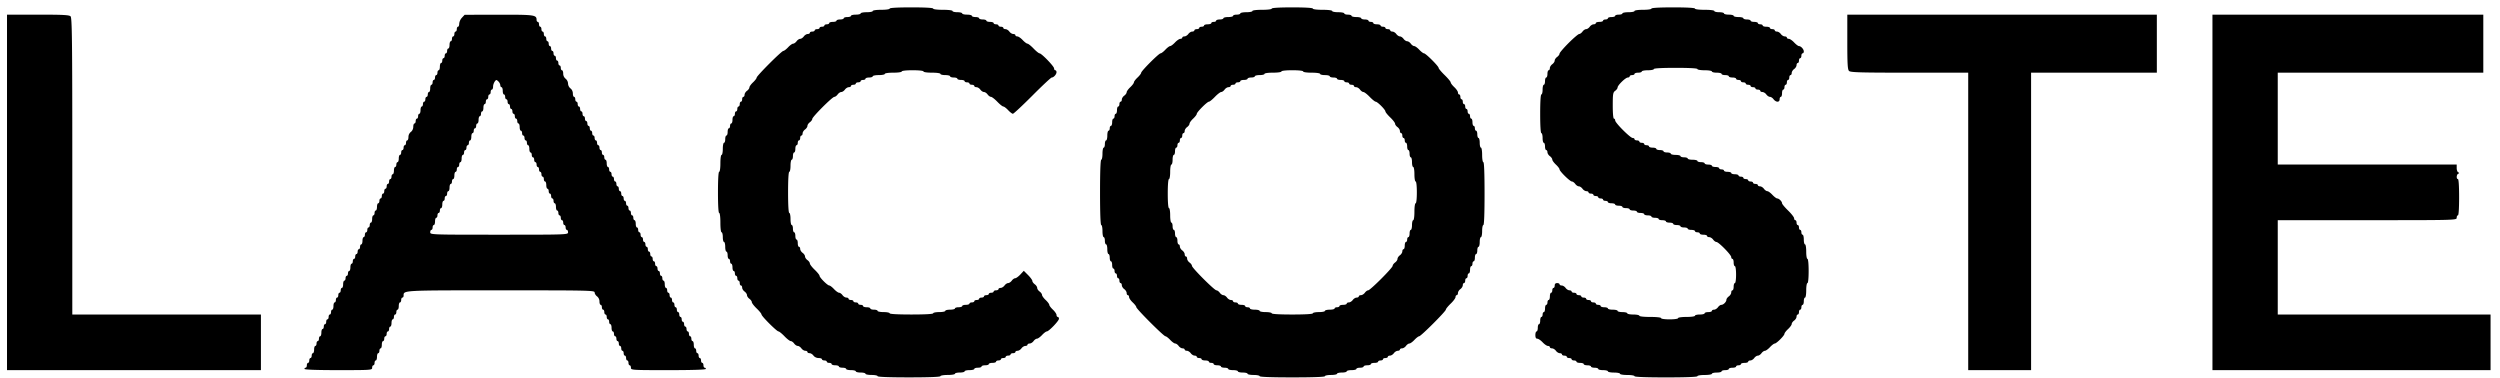 <?xml version="1.0" encoding="UTF-8"?>
<svg xmlns="http://www.w3.org/2000/svg" fill="none" height="23" width="152">
  <path fill="#000" d="M54.092.523c0 .042-.22.073-.515.073-.294 0-.514.032-.514.074 0 .04-.166.073-.368.073-.202 0-.368.033-.368.074 0 .04-.132.073-.294.073-.161 0-.294.033-.294.074 0 .04-.099.073-.22.073s-.22.033-.22.074c0 .04-.1.073-.221.073-.122 0-.22.033-.22.074 0 .04-.1.073-.221.073-.122 0-.221.033-.221.074 0 .04-.066.073-.147.073-.08 0-.147.034-.147.074 0 .04-.066.073-.147.073-.08 0-.147.034-.147.074 0 .04-.066.073-.147.073-.081 0-.147.034-.147.074 0 .04-.066.074-.147.074-.081 0-.147.033-.147.073 0 .04-.06.074-.131.074-.072 0-.178.066-.237.147-.058.08-.157.147-.22.147s-.163.066-.22.147c-.06.08-.153.147-.208.147-.056 0-.194.099-.307.22-.114.122-.243.22-.288.22-.107 0-1.624 1.518-1.624 1.624 0 .045-.1.175-.22.288-.122.113-.221.252-.221.307 0 .056-.066.15-.147.208-.08.058-.147.165-.147.237 0 .071-.033.13-.074.13-.04 0-.073.066-.073.147 0 .081-.033.147-.074.147-.04 0-.073.067-.073.147 0 .081-.033.147-.074.147-.04 0-.073.067-.073.147 0 .081-.033.148-.074.148-.04 0-.073.066-.073.147 0 .08-.033.147-.074.147-.04 0-.073.099-.073.22s-.033.22-.074.22c-.04 0-.073.067-.073.148 0 .08-.033.147-.074.147-.04 0-.073.099-.073.22 0 .122-.033.22-.074.22-.04 0-.073.1-.073.221 0 .122-.033.22-.074.22-.04 0-.073.166-.073.368 0 .203-.033.368-.074.368-.042 0-.073.22-.073.515 0 .294-.032.514-.074.514-.046 0-.073.466-.073 1.25s.027 1.25.073 1.25c.043 0 .074.245.074.588 0 .343.03.588.073.588.04 0 .074.132.074.294 0 .162.033.294.073.294.04 0 .074.133.074.294 0 .162.033.294.073.294.04 0 .074.1.074.22 0 .122.033.221.073.221.04 0 .074.066.074.147 0 .081.033.147.073.147.04 0 .074.1.074.221s.033.22.073.22c.04 0 .074.067.074.147 0 .081.033.148.073.148.04 0 .074.066.074.147 0 .08.033.147.073.147.04 0 .074.066.074.147 0 .08.033.147.073.147.04 0 .074.059.074.13 0 .072.066.179.147.237.08.059.147.158.147.22 0 .064.066.163.147.221.08.059.147.151.147.206 0 .055.132.227.294.383.162.155.294.318.294.363 0 .105.929 1.033 1.034 1.033.044 0 .208.133.363.294.155.162.327.294.382.294.055 0 .148.066.206.147.058.081.158.147.22.147.064 0 .163.067.221.147.058.081.165.148.237.148.072 0 .13.033.13.073 0 .04.06.073.132.073.072 0 .178.067.236.148.063.086.19.147.31.147.113 0 .205.033.205.073 0 .04.066.074.147.074.08 0 .147.033.147.073 0 .04.066.074.147.074.08 0 .147.033.147.073 0 .04.1.074.22.074.122 0 .221.033.221.073 0 .04.1.074.22.074.122 0 .221.033.221.073 0 .04.133.074.294.074.162 0 .294.033.294.073 0 .04.133.074.294.074.162 0 .294.033.294.073 0 .04.166.074.368.074.202 0 .368.033.368.073 0 .047.686.074 1.911.074s1.911-.027 1.911-.074c0-.04.197-.073.441-.073.246 0 .442-.033.442-.074 0-.04.132-.073.294-.073.161 0 .294-.033.294-.074 0-.04.132-.073.294-.073.161 0 .294-.033.294-.074 0-.04.1-.073.22-.073.122 0 .22-.033.22-.074 0-.04.1-.073.222-.073.12 0 .22-.033.22-.074 0-.04.1-.073.22-.073.122 0 .221-.033.221-.074 0-.04.066-.073.147-.073.081 0 .147-.034.147-.074 0-.04.066-.073.147-.073.081 0 .147-.034.147-.074 0-.04.066-.073.147-.073.081 0 .147-.034.147-.074 0-.04.067-.073.147-.073.081 0 .147-.034.147-.074 0-.04.06-.073.131-.073.072 0 .179-.067.237-.148.058-.08.165-.147.237-.147.072 0 .13-.033.13-.073 0-.04.06-.074.131-.074.072 0 .179-.066.237-.147.058-.08.152-.147.207-.147.056 0 .194-.099.308-.22.113-.122.243-.22.289-.22.124 0 .74-.642.74-.77 0-.062-.033-.113-.074-.113-.04 0-.073-.053-.073-.117 0-.065-.1-.21-.22-.324-.122-.113-.221-.246-.221-.294 0-.049-.1-.18-.22-.294-.122-.113-.221-.252-.221-.307 0-.056-.066-.15-.147-.208-.081-.058-.147-.157-.147-.22s-.066-.162-.147-.22c-.081-.06-.147-.15-.147-.203 0-.053-.117-.214-.26-.357l-.26-.26-.21.226c-.117.124-.257.226-.313.226-.056 0-.149.066-.207.147-.059.08-.158.147-.22.147-.064 0-.163.066-.221.147-.059.08-.165.147-.237.147-.072 0-.13.033-.13.073 0 .04-.067.074-.148.074-.08 0-.147.033-.147.073 0 .04-.066.074-.147.074-.08 0-.147.033-.147.073 0 .04-.066.074-.147.074-.08 0-.147.033-.147.073 0 .04-.066.074-.147.074-.08 0-.147.033-.147.073 0 .04-.066.074-.147.074-.081 0-.147.033-.147.073 0 .04-.066.074-.147.074-.081 0-.147.033-.147.073 0 .04-.1.074-.22.074-.122 0-.221.033-.221.073 0 .04-.1.074-.22.074-.122 0-.221.033-.221.073 0 .04-.133.074-.294.074-.162 0-.294.033-.294.073 0 .04-.166.074-.368.074-.202 0-.368.033-.368.073 0 .047-.49.074-1.323.074s-1.323-.027-1.323-.073c0-.04-.166-.074-.368-.074-.202 0-.367-.033-.367-.074 0-.04-.1-.073-.22-.073-.122 0-.221-.033-.221-.073 0-.041-.1-.074-.221-.074s-.22-.033-.22-.074c0-.04-.067-.073-.148-.073-.08 0-.147-.033-.147-.074 0-.04-.066-.073-.147-.073-.08 0-.147-.033-.147-.074 0-.04-.066-.073-.147-.073-.08 0-.147-.033-.147-.074 0-.04-.059-.073-.13-.073-.073 0-.179-.066-.237-.147-.059-.081-.152-.147-.208-.147-.055 0-.194-.1-.307-.22-.113-.122-.243-.221-.29-.221-.107 0-.592-.485-.592-.592 0-.045-.132-.209-.294-.364-.162-.155-.294-.327-.294-.382 0-.055-.066-.148-.147-.206-.081-.058-.147-.158-.147-.22 0-.064-.066-.163-.147-.221-.081-.058-.147-.165-.147-.237 0-.072-.033-.13-.074-.13-.04 0-.073-.1-.073-.221 0-.122-.033-.22-.074-.22-.04 0-.073-.1-.073-.221 0-.122-.033-.221-.074-.221-.04 0-.073-.1-.073-.22 0-.122-.033-.221-.074-.221-.04 0-.073-.165-.073-.368 0-.202-.033-.367-.074-.367-.046 0-.074-.466-.074-1.25s.028-1.25.074-1.25c.04 0 .074-.165.074-.367 0-.202.033-.368.073-.368.04 0 .074-.1.074-.22 0-.122.033-.221.073-.221.04 0 .074-.1.074-.22 0-.122.033-.221.073-.221.04 0 .074-.066.074-.147 0-.081.033-.147.073-.147.04 0 .074-.066.074-.147 0-.081.033-.147.073-.147.04 0 .074-.06.074-.131 0-.072.066-.178.147-.237.08-.058.147-.157.147-.22s.066-.163.147-.22c.08-.06.147-.15.147-.202 0-.124 1.219-1.343 1.343-1.343.052 0 .142-.066.2-.147.059-.08.158-.147.221-.147s.162-.066.22-.147c.059-.08.166-.147.237-.147.072 0 .131-.033.131-.073 0-.04.067-.074.147-.074.081 0 .147-.033.147-.073 0-.04.066-.074.147-.074.081 0 .147-.033.147-.073 0-.04.067-.074.148-.074.08 0 .146-.033.146-.073 0-.04.1-.074.221-.074s.22-.033.22-.073c0-.04.166-.074.368-.074.202 0 .368-.033.368-.073 0-.042.22-.074.514-.074.294 0 .515-.031.515-.073 0-.044.27-.074.662-.074s.661.03.661.074c0 .042.22.073.515.073.294 0 .514.032.514.074 0 .04.133.073.294.073.162 0 .295.033.295.074 0 .04.099.073.22.073s.22.033.22.074c0 .04.1.073.221.073s.22.033.22.074c0 .04.067.073.148.073.08 0 .147.033.147.074 0 .04.066.073.147.073.08 0 .147.033.147.074 0 .04.059.073.13.073.073 0 .18.066.237.147.059.081.158.147.221.147s.162.066.22.147c.059.081.151.147.206.147.055 0 .227.133.383.294.155.162.321.294.369.294.047 0 .179.1.292.221.114.121.243.22.289.22.045 0 .577-.496 1.182-1.102.604-.607 1.135-1.103 1.18-1.103.118 0 .29-.193.29-.325 0-.064-.033-.116-.074-.116-.04 0-.073-.05-.073-.112 0-.127-.763-.917-.887-.917-.044 0-.208-.133-.363-.294-.155-.162-.321-.294-.369-.294-.048 0-.18-.1-.292-.22-.114-.122-.26-.221-.324-.221-.065 0-.118-.034-.118-.074 0-.04-.059-.073-.13-.073-.072 0-.179-.067-.237-.147-.058-.081-.165-.148-.237-.148-.072 0-.13-.033-.13-.073 0-.04-.067-.074-.148-.074-.08 0-.147-.033-.147-.073 0-.04-.066-.074-.147-.074-.08 0-.147-.033-.147-.073 0-.04-.1-.074-.22-.074-.122 0-.221-.033-.221-.073 0-.04-.1-.074-.22-.074-.122 0-.221-.033-.221-.073 0-.04-.1-.074-.22-.074-.122 0-.221-.033-.221-.073 0-.04-.133-.074-.294-.074-.162 0-.294-.033-.294-.073 0-.04-.133-.074-.294-.074-.162 0-.294-.033-.294-.073 0-.043-.245-.074-.588-.074-.344 0-.589-.03-.589-.073 0-.047-.49-.074-1.323-.074s-1.323.027-1.323.074zm23.23 0c0 .043-.245.073-.588.073-.343 0-.588.03-.588.074 0 .04-.165.073-.367.073-.202 0-.368.033-.368.074 0 .04-.1.073-.22.073-.122 0-.22.033-.22.074 0 .04-.133.073-.295.073-.162 0-.294.033-.294.074 0 .04-.1.073-.22.073-.122 0-.221.033-.221.074 0 .04-.066.073-.147.073-.081 0-.147.033-.147.074 0 .04-.1.073-.22.073-.122 0-.221.034-.221.074 0 .04-.066.073-.147.073-.081 0-.147.034-.147.074 0 .04-.067.073-.147.073-.081 0-.147.034-.147.074 0 .04-.06.074-.131.074-.072 0-.179.066-.237.147-.058.08-.165.147-.237.147-.072 0-.13.033-.13.073 0 .04-.053.074-.118.074s-.21.099-.324.22c-.113.121-.245.22-.294.22-.048 0-.18.1-.294.221-.113.122-.243.22-.288.22-.107 0-1.182 1.076-1.182 1.183 0 .045-.1.175-.22.288-.122.113-.221.246-.221.294 0 .049-.1.18-.22.294-.122.114-.221.252-.221.308 0 .055-.066.149-.147.207-.081.058-.147.165-.147.237 0 .072-.033.13-.074.13-.04 0-.073.067-.073.147 0 .081-.033.147-.074.147-.04 0-.073.1-.073.221s-.033.22-.074.22c-.04 0-.073.067-.073.148 0 .08-.034.147-.074.147-.04 0-.073.099-.073.22s-.034.22-.074.22c-.04 0-.073.067-.073.148 0 .08-.033.147-.074.147-.04 0-.073.132-.073.294 0 .162-.034.294-.074.294-.04 0-.074.1-.074.22 0 .122-.033.221-.073.221-.04 0-.073.165-.073.368 0 .202-.034.367-.074.367-.047 0-.074.71-.074 1.985 0 1.274.027 1.985.074 1.985.04 0 .074.165.074.367 0 .203.032.368.073.368.04 0 .073.1.073.22 0 .122.034.221.074.221.04 0 .073.133.073.294 0 .162.034.294.074.294.04 0 .074.1.074.22 0 .122.033.221.073.221.04 0 .074.1.074.22 0 .122.033.221.073.221.04 0 .074.067.074.148 0 .08.033.146.073.146.04 0 .074.067.074.148 0 .08.033.147.073.147.04 0 .074.066.074.147 0 .08.033.147.073.147.04 0 .074.059.074.13 0 .072.066.179.147.237.08.059.147.165.147.237 0 .072.033.13.073.13.04 0 .074.054.074.118 0 .065.099.21.22.324.122.113.22.243.22.287 0 .107 1.665 1.771 1.772 1.771.045 0 .174.1.287.22.114.122.252.221.308.221.055 0 .149.067.207.147.058.081.165.147.237.147.072 0 .13.034.13.074 0 .04.06.073.131.073.072 0 .179.067.237.147.058.081.165.148.237.148.072 0 .13.033.13.073 0 .04.067.074.148.074.08 0 .147.033.147.073 0 .04.099.074.22.074s.22.033.22.073c0 .04.067.074.148.074.08 0 .147.033.147.073 0 .04.1.074.22.074.122 0 .22.033.22.073 0 .04.1.074.222.074.12 0 .22.033.22.073 0 .04.132.074.294.074.162 0 .294.033.294.073 0 .04.133.074.294.074.162 0 .294.033.294.073 0 .04.166.074.368.074.202 0 .367.033.367.073 0 .048.711.074 1.985.074 1.275 0 1.985-.026 1.985-.074 0-.04.166-.073.368-.073.202 0 .367-.033.367-.074 0-.04.133-.073.294-.073.162 0 .294-.033.294-.074 0-.04.133-.073.295-.073.161 0 .294-.033.294-.074 0-.04.099-.073.22-.073.122 0 .22-.033.22-.074 0-.04.1-.073.221-.073.122 0 .22-.033.22-.074 0-.04.1-.073.221-.073.122 0 .22-.033.22-.074 0-.04.067-.073.148-.073.08 0 .147-.034.147-.074 0-.04.066-.073.147-.073.08 0 .147-.034.147-.074 0-.04.059-.073.13-.073.073 0 .18-.067.238-.148.058-.08.164-.146.236-.146.072 0 .131-.034.131-.074 0-.04.06-.074.131-.074.072 0 .178-.066.237-.147.058-.08.151-.147.207-.147.056 0 .194-.099.307-.22.114-.121.243-.22.288-.22.106 0 1.624-1.517 1.624-1.623 0-.044.132-.207.294-.363.162-.155.294-.334.294-.398s.033-.116.073-.116c.04 0 .074-.06.074-.131 0-.072.066-.178.147-.237.08-.058.147-.165.147-.237 0-.071.033-.13.073-.13.04 0 .074-.066.074-.147 0-.081.033-.147.074-.147.04 0 .073-.067.073-.147 0-.081.033-.148.073-.148.041 0 .074-.099.074-.22s.033-.22.074-.22c.04 0 .073-.067.073-.148 0-.08.033-.147.074-.147.04 0 .073-.099.073-.22s.033-.22.074-.22c.04 0 .073-.1.073-.221 0-.122.033-.22.074-.22.04 0 .073-.133.073-.295 0-.162.033-.294.074-.294.04 0 .073-.165.073-.367 0-.203.033-.368.074-.368.047 0 .073-.686.073-1.912 0-1.225-.026-1.91-.073-1.91-.041 0-.074-.197-.074-.442s-.032-.441-.073-.441c-.04 0-.074-.132-.074-.294 0-.162-.033-.294-.073-.294-.04 0-.074-.1-.074-.22 0-.122-.033-.221-.073-.221-.04 0-.074-.066-.074-.147 0-.081-.033-.147-.073-.147-.04 0-.074-.1-.074-.22 0-.122-.033-.221-.073-.221-.04 0-.074-.067-.074-.147 0-.081-.033-.147-.074-.147-.04 0-.073-.067-.073-.147 0-.081-.033-.148-.073-.148-.04 0-.074-.066-.074-.147 0-.08-.033-.147-.073-.147-.041 0-.074-.066-.074-.147 0-.08-.033-.147-.074-.147-.04 0-.073-.066-.073-.147 0-.08-.033-.147-.074-.147-.04 0-.073-.053-.073-.117 0-.065-.1-.21-.22-.324-.122-.113-.221-.244-.221-.291 0-.047-.166-.247-.368-.444-.202-.197-.367-.394-.367-.438 0-.105-.782-.885-.888-.885-.046 0-.175-.1-.289-.22-.113-.122-.251-.221-.307-.221-.056 0-.149-.066-.207-.147-.058-.081-.158-.147-.22-.147-.064 0-.163-.067-.221-.147-.059-.081-.158-.147-.22-.147-.064 0-.163-.067-.221-.147-.059-.081-.165-.147-.237-.147-.072 0-.131-.034-.131-.074 0-.04-.066-.074-.147-.074-.08 0-.147-.033-.147-.073 0-.04-.066-.074-.147-.074-.08 0-.147-.033-.147-.073 0-.04-.1-.074-.22-.074-.122 0-.221-.033-.221-.073 0-.04-.066-.074-.147-.074-.081 0-.147-.033-.147-.073 0-.04-.1-.074-.22-.074-.122 0-.221-.033-.221-.073 0-.04-.133-.074-.294-.074-.162 0-.294-.033-.294-.073 0-.04-.1-.074-.221-.074s-.22-.033-.22-.073c0-.04-.166-.074-.368-.074-.202 0-.368-.033-.368-.073 0-.043-.245-.074-.588-.074-.343 0-.588-.03-.588-.073 0-.046-.466-.074-1.25-.074s-1.25.028-1.25.074zm23.084 0c0 .042-.22.073-.514.073-.294 0-.515.032-.515.074 0 .04-.165.073-.367.073-.203 0-.368.033-.368.074 0 .04-.1.073-.22.073-.122 0-.221.033-.221.074 0 .04-.1.073-.22.073-.122 0-.221.033-.221.074 0 .04-.066.073-.147.073-.081 0-.147.033-.147.074 0 .04-.1.073-.22.073-.122 0-.221.033-.221.074 0 .04-.06.073-.131.073-.072 0-.179.067-.237.147-.058.081-.157.147-.22.147s-.163.067-.221.148c-.058.08-.149.147-.201.147-.053 0-.343.247-.646.55-.302.302-.55.593-.55.645 0 .053-.066.143-.147.201-.08.059-.147.158-.147.22 0 .064-.066.163-.147.221-.08.059-.147.165-.147.237 0 .072-.033.131-.073.131-.04 0-.074.1-.074.22 0 .122-.033.221-.074.221-.04 0-.073.1-.073.22 0 .122-.033.221-.073.221-.041 0-.074.133-.074.294 0 .162-.033.294-.074.294-.045 0-.073.441-.073 1.177 0 .735.028 1.176.073 1.176.04 0 .074.132.074.294 0 .162.033.294.073.294.04 0 .074.1.074.22 0 .122.033.221.073.221.04 0 .074.059.074.13 0 .073.066.18.147.238.08.058.147.151.147.207 0 .056.1.194.22.307.122.114.221.243.221.289 0 .115.637.74.754.74.053 0 .144.067.202.147.058.081.157.147.22.147s.163.067.221.147c.058.081.165.147.237.147.072 0 .13.034.13.074 0 .04.067.074.148.074.08 0 .147.033.147.073 0 .04.066.074.147.074.08 0 .147.033.147.073 0 .04.066.074.147.074.08 0 .147.033.147.073 0 .04.066.074.147.074.08 0 .147.033.147.073 0 .04.099.074.22.074.122 0 .22.033.22.073 0 .04.1.074.221.074.122 0 .22.033.22.073 0 .04.1.074.221.074.122 0 .221.033.221.073 0 .04.1.074.22.074.122 0 .221.033.221.073 0 .04.1.074.22.074.122 0 .221.033.221.073 0 .04.099.074.221.074.121 0 .22.033.22.073 0 .04.1.074.221.074s.22.033.22.073c0 .04.1.074.221.074s.22.033.22.073c0 .04.1.074.221.074s.221.033.221.073c0 .04.099.074.22.074s.221.033.221.073c0 .04.099.074.22.074.122 0 .221.033.221.073 0 .04.099.074.22.074.122 0 .221.033.221.073 0 .04.066.074.147.074.081 0 .147.033.147.074 0 .04.099.073.22.073.122 0 .221.033.221.074 0 .04.059.073.131.073.072 0 .178.066.237.147.058.081.149.147.201.147.134 0 .901.781.901.918 0 .061.033.111.074.111.04 0 .073.1.073.22 0 .122.033.221.074.221.042 0 .073.221.073.515 0 .294-.031.515-.073.515-.041 0-.074.099-.074.22s-.033.22-.073.22c-.041 0-.074.06-.074.131 0 .073-.066.179-.147.237-.081.059-.147.151-.147.206 0 .128-.181.309-.309.309-.055 0-.147.066-.205.147-.059.08-.165.147-.237.147-.072 0-.131.033-.131.073 0 .04-.099.074-.22.074-.122 0-.221.033-.221.073 0 .041-.132.074-.294.074-.162 0-.294.033-.294.074 0 .041-.221.073-.515.073-.294 0-.514.032-.514.074 0 .042-.221.073-.515.073-.294 0-.515-.031-.515-.073 0-.044-.269-.074-.661-.074s-.662-.03-.662-.073c0-.04-.165-.074-.367-.074-.203 0-.368-.033-.368-.073 0-.04-.132-.074-.294-.074-.162 0-.294-.033-.294-.074 0-.04-.132-.073-.294-.073-.162 0-.294-.033-.294-.073 0-.041-.1-.074-.22-.074-.122 0-.221-.033-.221-.074 0-.04-.067-.073-.147-.073-.081 0-.147-.033-.147-.074 0-.04-.067-.073-.147-.073-.081 0-.147-.033-.147-.074 0-.04-.067-.073-.147-.073-.081 0-.148-.033-.148-.074 0-.04-.066-.073-.147-.073-.08 0-.147-.033-.147-.074 0-.04-.066-.073-.147-.073-.08 0-.147-.033-.147-.074 0-.04-.066-.073-.147-.073-.08 0-.147-.033-.147-.074 0-.04-.059-.073-.13-.073-.072 0-.179-.066-.237-.147-.059-.081-.165-.147-.237-.147-.072 0-.13-.033-.13-.074 0-.04-.067-.073-.148-.073-.098 0-.147.049-.147.147 0 .08-.033.147-.073.147-.04 0-.074.066-.074.147 0 .08-.033.147-.073.147-.04 0-.074.099-.074.22 0 .122-.033.22-.073.22-.04 0-.074.067-.074.148 0 .08-.033.147-.074.147-.04 0-.073.1-.073.22 0 .122-.033.221-.073.221-.041 0-.074.066-.074.147 0 .08-.033.147-.074.147-.04 0-.073.1-.073.22 0 .122-.033.221-.074.221-.04 0-.073.1-.073.22 0 .122-.033.221-.074.221-.04 0-.073.1-.073.22 0 .154.036.221.117.221.065 0 .21.1.324.22.113.122.259.221.323.221.065 0 .118.034.118.074 0 .04.059.073.13.073.073 0 .18.067.238.148.058.08.164.146.236.146.072 0 .131.034.131.074 0 .04.066.074.147.074.081 0 .147.033.147.073 0 .04.066.074.147.074.081 0 .147.033.147.073 0 .04.067.074.147.074.081 0 .147.033.147.073 0 .04.1.074.22.074.122 0 .222.033.222.073 0 .04.099.074.22.074s.22.033.22.073c0 .04.1.074.221.074s.22.033.22.073c0 .04.133.074.295.074.161 0 .294.033.294.073 0 .04.165.074.367.074.203 0 .368.033.368.073 0 .041.196.074.441.074s.441.032.441.073c0 .047.686.074 1.911.074 1.226 0 1.912-.027 1.912-.074 0-.04.196-.073.441-.073s.441-.033.441-.074c0-.04.132-.073.294-.073.162 0 .294-.033.294-.074 0-.04.099-.073.221-.073.121 0 .22-.033.22-.074 0-.04.1-.073.221-.073s.22-.033.22-.074c0-.04.067-.073.147-.073.081 0 .147-.033.147-.074 0-.04.1-.073.221-.073s.221-.033.221-.074c0-.04.058-.073.13-.073.072 0 .179-.067.237-.147.058-.081.158-.147.221-.147s.162-.067.22-.148c.058-.08.152-.146.207-.146.056 0 .195-.1.308-.221.113-.121.243-.22.289-.22.108 0 .593-.485.593-.593 0-.046.099-.177.221-.29.121-.113.22-.251.22-.307 0-.056.066-.15.147-.207.081-.059.147-.165.147-.237 0-.072.033-.13.074-.13.04 0 .073-.067.073-.148 0-.08.033-.147.074-.147.04 0 .073-.066.073-.147 0-.08.033-.147.074-.147.04 0 .073-.1.073-.22 0-.122.033-.221.074-.221.041 0 .073-.196.073-.441s.033-.441.074-.441c.044 0 .073-.294.073-.735 0-.442-.029-.736-.073-.736-.041 0-.074-.196-.074-.44 0-.246-.032-.442-.073-.442-.041 0-.074-.132-.074-.294 0-.162-.033-.294-.073-.294-.041 0-.074-.066-.074-.147 0-.08-.033-.147-.073-.147-.041 0-.074-.066-.074-.147 0-.08-.033-.147-.073-.147-.041 0-.074-.066-.074-.147 0-.081-.033-.147-.073-.147-.041 0-.074-.052-.074-.115s-.165-.276-.367-.473c-.203-.197-.368-.396-.368-.442 0-.109-.186-.293-.296-.293-.047 0-.179-.1-.292-.22-.113-.122-.252-.222-.307-.222-.056 0-.149-.066-.208-.146-.058-.081-.165-.148-.237-.148-.071 0-.13-.033-.13-.073 0-.04-.067-.074-.147-.074-.081 0-.147-.033-.147-.073 0-.04-.067-.074-.147-.074-.081 0-.147-.033-.147-.073 0-.04-.067-.074-.148-.074-.08 0-.147-.033-.147-.073 0-.04-.066-.074-.147-.074-.08 0-.147-.033-.147-.073 0-.04-.099-.074-.22-.074s-.221-.033-.221-.073c0-.04-.099-.074-.22-.074-.122 0-.221-.033-.221-.073 0-.04-.066-.074-.147-.074-.081 0-.147-.033-.147-.073 0-.04-.099-.074-.22-.074-.122 0-.221-.033-.221-.073 0-.04-.099-.074-.22-.074-.122 0-.221-.033-.221-.073 0-.04-.099-.074-.221-.074-.121 0-.22-.033-.22-.073 0-.04-.132-.074-.294-.074-.162 0-.294-.033-.294-.073 0-.04-.099-.074-.221-.074-.121 0-.22-.033-.22-.073 0-.04-.133-.074-.294-.074-.162 0-.294-.033-.294-.073 0-.04-.1-.074-.221-.074s-.221-.033-.221-.073c0-.04-.099-.074-.22-.074s-.221-.033-.221-.074c0-.04-.099-.073-.22-.073s-.221-.033-.221-.074c0-.04-.066-.073-.147-.073-.081 0-.147-.033-.147-.074 0-.04-.066-.073-.147-.073-.08 0-.147-.033-.147-.074 0-.04-.066-.073-.147-.073-.08 0-.147-.033-.147-.074 0-.04-.05-.073-.112-.073-.145 0-1.064-.92-1.064-1.065 0-.061-.033-.111-.074-.111-.044 0-.073-.314-.073-.793 0-.708.016-.804.147-.898.08-.059.147-.15.147-.203 0-.134.485-.606.622-.606.062 0 .113-.033.113-.073 0-.04.066-.074.147-.074.08 0 .147-.033.147-.073 0-.04.1-.074.22-.074.122 0 .221-.033.221-.073 0-.04.166-.074.368-.074.202 0 .367-.033.367-.074 0-.046.49-.073 1.324-.073.833 0 1.323.027 1.323.073 0 .041.196.074.441.074s.441.033.441.074c0 .04.132.073.294.073.162 0 .294.033.294.074 0 .04.099.073.221.073.121 0 .22.033.22.074 0 .04.1.073.221.073s.22.033.22.074c0 .04.067.073.147.073.081 0 .147.033.147.074 0 .04.067.073.147.073.081 0 .147.033.147.074 0 .04.067.073.148.073.08 0 .147.033.147.074 0 .04.066.073.147.073.08 0 .147.033.147.074 0 .04.066.073.147.073.081 0 .147.033.147.074 0 .04.059.073.13.073.072 0 .179.066.237.147.059.081.158.147.221.147s.162.066.22.147c.059.081.165.147.237.147.082 0 .131-.055.131-.147 0-.08.033-.147.073-.147.041 0 .074-.099.074-.22 0-.122.033-.22.073-.22.041 0 .074-.067.074-.148 0-.08.033-.147.073-.147.041 0 .074-.066.074-.147 0-.08.033-.147.074-.147.04 0 .073-.066.073-.147 0-.08.033-.147.074-.147.04 0 .073-.059.073-.13 0-.073.066-.18.147-.238.081-.058.147-.164.147-.236 0-.072.033-.131.074-.131.04 0 .073-.066.073-.147 0-.081.033-.147.074-.147.04 0 .073-.066.073-.147 0-.081.033-.147.074-.147.04 0 .073-.052.073-.116 0-.135-.173-.325-.296-.325-.047 0-.179-.1-.292-.22-.113-.122-.259-.221-.323-.221-.065 0-.118-.033-.118-.074 0-.04-.059-.073-.131-.073-.072 0-.178-.067-.237-.147-.058-.081-.164-.147-.236-.147-.072 0-.131-.034-.131-.074 0-.04-.066-.074-.147-.074-.081 0-.147-.033-.147-.073 0-.04-.099-.074-.221-.074-.121 0-.22-.033-.22-.073 0-.04-.066-.074-.147-.074-.081 0-.147-.033-.147-.073 0-.04-.1-.074-.221-.074s-.22-.033-.22-.073c0-.04-.1-.074-.221-.074s-.221-.033-.221-.073c0-.04-.132-.074-.294-.074-.161 0-.294-.033-.294-.073 0-.04-.132-.074-.294-.074-.161 0-.294-.033-.294-.073 0-.04-.132-.074-.294-.074-.162 0-.294-.033-.294-.073 0-.043-.245-.074-.588-.074-.343 0-.588-.03-.588-.073 0-.047-.49-.074-1.323-.074-.834 0-1.324.027-1.324.074zM.426 11.697v10.807h15.438v-3.381H4.396V10.11c0-7.711-.016-9.026-.105-9.116C4.205.91 3.837.89 2.306.89H.426v10.807zm27.66-10.621a.638.638 0 00-.166.363c0 .103-.033.186-.073.186-.04 0-.074.067-.074.147 0 .081-.033.148-.073.148-.04 0-.074.066-.074.147 0 .08-.033.147-.073.147-.04 0-.074.066-.074.147 0 .08-.033.147-.073.147-.04 0-.074.099-.074.22s-.033.22-.073.22c-.04 0-.074.067-.074.148 0 .08-.033.147-.073.147-.04 0-.074.066-.074.147 0 .08-.033.147-.073.147-.04 0-.074.066-.074.147 0 .08-.033.147-.073.147-.04 0-.074.1-.074.22 0 .122-.033.221-.073.221-.04 0-.074.066-.074.147 0 .08-.033.147-.073.147-.04 0-.074.066-.074.147 0 .081-.033.147-.073.147-.04 0-.074.066-.074.147 0 .081-.033.147-.073.147-.04 0-.074.1-.074.22 0 .122-.033.221-.073.221-.04 0-.074.066-.074.147 0 .081-.033.147-.073.147-.04 0-.074.066-.074.147 0 .081-.033.147-.073.147-.04 0-.074.067-.074.147 0 .081-.033.147-.073.147-.041 0-.074.1-.074.221s-.033.22-.074.22c-.04 0-.073.067-.073.148 0 .08-.033.147-.074.147-.04 0-.073.066-.073.147 0 .08-.033.147-.074.147-.04 0-.073.092-.073.204 0 .12-.06.248-.147.31a.402.402 0 00-.147.31c0 .113-.033.205-.074.205-.04 0-.073.066-.073.147 0 .08-.033.147-.074.147-.04 0-.073.066-.073.147 0 .08-.033.147-.074.147-.04 0-.073.066-.073.147 0 .08-.033.147-.074.147-.04 0-.073.1-.073.22 0 .122-.033.221-.074.221-.04 0-.073.066-.073.147 0 .081-.033.147-.074.147-.04 0-.073.1-.073.22 0 .122-.034.221-.074.221-.04 0-.073.067-.073.147 0 .081-.034.147-.074.147-.04 0-.073.066-.073.147 0 .081-.034.147-.074.147-.04 0-.073.067-.073.147 0 .081-.034.147-.074.147-.04 0-.073.067-.073.147 0 .081-.034.148-.074.148-.04 0-.074.066-.074.147 0 .08-.033.147-.073.147-.04 0-.074.066-.074.147 0 .08-.033.147-.073.147-.04 0-.074.099-.074.22s-.033.22-.073.22c-.04 0-.074.067-.074.148 0 .08-.033.147-.073.147-.04 0-.074.1-.074.22 0 .122-.033.22-.073.22-.04 0-.074.067-.074.148 0 .08-.033.147-.073.147-.04 0-.074.066-.074.147 0 .08-.033.147-.073.147-.04 0-.074.066-.074.147 0 .08-.033.147-.073.147-.04 0-.074.1-.074.22 0 .122-.033.221-.073.221-.04 0-.074.066-.074.147 0 .081-.033.147-.073.147-.04 0-.074.066-.074.147 0 .081-.033.147-.073.147-.04 0-.074.066-.074.147 0 .081-.033.147-.073.147-.04 0-.074.066-.074.147 0 .081-.033.147-.073.147-.04 0-.074.1-.074.221s-.033.22-.073.22c-.04 0-.074.067-.074.147 0 .081-.033.148-.073.148-.04 0-.074.066-.074.147 0 .08-.033.147-.074.147-.04 0-.073.099-.073.22 0 .122-.033.22-.073.22-.041 0-.074.067-.074.148 0 .08-.033.147-.074.147-.04 0-.073.066-.073.147 0 .08-.033.147-.074.147-.04 0-.073.066-.073.147 0 .08-.033.147-.074.147-.04 0-.073.1-.073.22 0 .122-.033.221-.074.221-.04 0-.073.066-.073.147 0 .08-.033.147-.074.147-.04 0-.073.066-.073.147 0 .08-.033.147-.074.147-.04 0-.073.066-.073.147 0 .081-.033.147-.074.147-.04 0-.073.066-.073.147 0 .081-.033.147-.074.147-.04 0-.073.1-.073.22 0 .122-.033.221-.074.221-.04 0-.073.067-.073.147 0 .081-.033.147-.074.147-.04 0-.073.066-.073.147 0 .081-.033.147-.074.147-.04 0-.073.1-.073.221s-.034.22-.074.22c-.04 0-.073.067-.073.148 0 .08-.034.147-.074.147-.04 0-.073.066-.073.147 0 .08-.034.147-.074.147-.04 0-.074.066-.074.147 0 .08-.033.147-.073.147a.074.074 0 00-.073.073c0 .047.735.074 2.058.074 2.01 0 2.058-.004 2.058-.147 0-.081.033-.147.074-.147.04 0 .073-.067.073-.147 0-.081.034-.147.074-.147.04 0 .073-.1.073-.22 0-.122.034-.222.074-.222.04 0 .073-.066.073-.146 0-.081.034-.148.074-.148.04 0 .073-.099.073-.22s.034-.22.074-.22c.04 0 .073-.067.073-.148 0-.08.034-.147.074-.147.04 0 .073-.066.073-.147 0-.08.034-.147.074-.147.04 0 .074-.066.074-.147 0-.08.033-.147.073-.147.04 0 .074-.099.074-.22 0-.122.033-.22.073-.22.04 0 .074-.067.074-.148 0-.08.033-.147.073-.147.04 0 .074-.066.074-.147 0-.08.033-.147.073-.147.04 0 .074-.1.074-.22 0-.122.033-.221.073-.221.04 0 .074-.066.074-.147 0-.081.033-.147.073-.147.04 0 .074-.052.074-.116 0-.332-.13-.325 5.912-.325 5.418 0 5.703.006 5.703.13 0 .073.066.179.147.237a.4.4 0 01.147.31c0 .113.033.205.074.205.04 0 .073.066.073.147 0 .08.033.147.074.147.04 0 .073.066.073.147 0 .08.033.147.074.147.04 0 .073.066.073.147 0 .08.033.147.074.147.04 0 .073.066.073.147 0 .081.033.147.074.147.04 0 .073.1.073.22 0 .122.033.221.074.221.04 0 .073.066.073.147 0 .081.033.147.074.147.04 0 .073.067.073.147 0 .081.034.147.074.147.04 0 .073.066.073.147 0 .081.033.147.074.147.04 0 .074.067.074.147 0 .081.032.148.073.148.04 0 .074.066.074.146 0 .081.033.148.073.148.04 0 .074.066.074.147 0 .08.033.147.073.147.04 0 .073.066.073.147 0 .08.034.147.074.147.04 0 .074.066.074.147 0 .144.049.147 2.279.147 1.47 0 2.278-.026 2.278-.074a.074.074 0 00-.073-.073c-.04 0-.074-.066-.074-.147 0-.081-.033-.147-.073-.147-.04 0-.074-.066-.074-.147 0-.081-.033-.147-.073-.147-.04 0-.074-.067-.074-.147 0-.081-.033-.148-.073-.148-.04 0-.074-.066-.074-.146 0-.081-.033-.148-.073-.148-.04 0-.074-.099-.074-.22s-.033-.22-.073-.22c-.04 0-.074-.067-.074-.148 0-.08-.033-.147-.073-.147-.04 0-.074-.066-.074-.147 0-.08-.033-.147-.073-.147-.04 0-.074-.066-.074-.147 0-.08-.033-.147-.073-.147-.04 0-.074-.066-.074-.147 0-.08-.033-.147-.073-.147-.04 0-.074-.066-.074-.147 0-.08-.033-.147-.073-.147-.04 0-.074-.066-.074-.147 0-.08-.033-.147-.073-.147-.04 0-.074-.066-.074-.147 0-.08-.033-.147-.073-.147-.04 0-.074-.066-.074-.147 0-.08-.033-.147-.073-.147-.04 0-.074-.066-.074-.147 0-.081-.033-.147-.073-.147-.04 0-.074-.066-.074-.147 0-.081-.033-.147-.074-.147-.04 0-.073-.066-.073-.147 0-.081-.033-.147-.073-.147-.04 0-.074-.1-.074-.22 0-.122-.033-.221-.074-.221-.04 0-.073-.067-.073-.147 0-.081-.033-.147-.074-.147-.04 0-.073-.067-.073-.148 0-.08-.033-.146-.074-.146-.04 0-.073-.067-.073-.148 0-.08-.033-.147-.074-.147-.04 0-.073-.066-.073-.147 0-.08-.033-.147-.074-.147-.04 0-.073-.066-.073-.147 0-.08-.033-.147-.074-.147-.04 0-.073-.066-.073-.147 0-.08-.033-.147-.074-.147-.04 0-.073-.066-.073-.147 0-.08-.033-.147-.074-.147-.04 0-.073-.066-.073-.147 0-.08-.033-.147-.074-.147-.04 0-.073-.066-.073-.147 0-.08-.033-.147-.074-.147-.04 0-.073-.066-.073-.147 0-.08-.033-.147-.074-.147-.04 0-.073-.066-.073-.147 0-.08-.033-.147-.074-.147-.04 0-.073-.1-.073-.22 0-.122-.034-.221-.074-.221-.04 0-.073-.066-.073-.147 0-.081-.033-.147-.074-.147-.04 0-.073-.066-.073-.147 0-.081-.033-.147-.074-.147-.04 0-.074-.066-.074-.147 0-.081-.033-.147-.073-.147-.04 0-.074-.066-.074-.147 0-.081-.033-.147-.073-.147-.04 0-.073-.066-.073-.147 0-.081-.034-.147-.074-.147-.04 0-.073-.067-.073-.147 0-.081-.034-.148-.074-.148-.04 0-.074-.066-.074-.146 0-.081-.033-.148-.073-.148-.04 0-.074-.066-.074-.147 0-.08-.033-.147-.073-.147-.04 0-.074-.066-.074-.147 0-.08-.033-.147-.073-.147-.04 0-.074-.066-.074-.147 0-.08-.033-.147-.073-.147-.04 0-.074-.066-.074-.147 0-.08-.033-.147-.073-.147-.04 0-.074-.099-.074-.22 0-.122-.033-.22-.073-.22-.04 0-.074-.067-.074-.148 0-.08-.033-.147-.073-.147-.04 0-.074-.066-.074-.147 0-.08-.033-.147-.073-.147-.04 0-.074-.066-.074-.147 0-.08-.033-.147-.073-.147-.04 0-.074-.066-.074-.147 0-.081-.033-.147-.073-.147-.04 0-.074-.066-.074-.147 0-.081-.033-.147-.073-.147-.04 0-.074-.066-.074-.147 0-.081-.033-.147-.073-.147-.04 0-.074-.066-.074-.147 0-.081-.033-.147-.074-.147-.04 0-.073-.066-.073-.147 0-.081-.033-.147-.074-.147-.04 0-.073-.067-.073-.147 0-.081-.033-.147-.074-.147-.04 0-.073-.067-.073-.147 0-.081-.033-.147-.073-.147-.041 0-.074-.067-.074-.148 0-.08-.033-.147-.074-.147-.04 0-.073-.066-.073-.147 0-.08-.033-.147-.074-.147-.04 0-.073-.066-.073-.147 0-.08-.033-.147-.074-.147-.04 0-.073-.092-.073-.204 0-.12-.06-.248-.147-.31a.406.406 0 01-.147-.294.406.406 0 00-.147-.294.401.401 0 01-.147-.31c0-.113-.033-.205-.074-.205-.04 0-.073-.066-.073-.147 0-.08-.033-.147-.074-.147-.04 0-.073-.066-.073-.147 0-.081-.033-.147-.074-.147-.04 0-.073-.066-.073-.147 0-.081-.033-.147-.074-.147-.04 0-.073-.066-.073-.147 0-.081-.034-.147-.074-.147-.04 0-.073-.066-.073-.147 0-.081-.034-.147-.074-.147-.04 0-.073-.066-.073-.147 0-.081-.033-.147-.074-.147-.04 0-.073-.067-.073-.147 0-.081-.034-.147-.074-.147-.04 0-.074-.067-.074-.147 0-.081-.033-.147-.073-.147-.04 0-.074-.067-.074-.148 0-.08-.033-.147-.073-.147-.04 0-.074-.066-.074-.147 0-.08-.033-.147-.073-.147-.04 0-.074-.052-.074-.115 0-.31-.11-.326-2.292-.321l-2.082.004-.165.177zm84.23 1.474c0 1.34.02 1.68.105 1.764.088.088.679.105 3.676.105h3.57v18.085h3.823V4.419h7.646V.89h-18.82v1.66zm22.201 9.147v10.807h16.909v-3.381h-12.939v-5.736h5.44c5.391 0 5.44-.001 5.44-.147 0-.081.033-.147.074-.147.046 0 .073-.417.073-1.103 0-.686-.027-1.103-.073-1.103-.106 0-.091-.274.018-.324.074-.035.074-.052 0-.086-.05-.024-.092-.14-.092-.257v-.215h-10.88V4.42h12.498V.89h-16.468v10.807zM79.234 4.346c0 .042.22.073.515.073.294 0 .514.032.514.074 0 .04.132.073.294.073.162 0 .294.033.294.074 0 .04.1.073.22.073.122 0 .221.033.221.074 0 .04.1.073.22.073.122 0 .222.033.222.074 0 .04.066.073.147.073.08 0 .147.033.147.074 0 .04.066.073.147.073.08 0 .147.033.147.074 0 .04.058.073.13.073.072 0 .179.066.237.147.059.081.151.147.206.147.055 0 .227.133.382.294.156.162.32.294.365.294.106 0 .591.486.591.592 0 .045.132.209.294.364.162.155.294.328.294.382 0 .055.066.148.147.206.081.059.147.165.147.237 0 .072.033.13.074.13.04 0 .073.067.073.148 0 .08.033.147.074.147.04 0 .073.066.073.147 0 .08.033.147.074.147.04 0 .073.1.073.22 0 .122.033.221.074.221.04 0 .073.1.073.22 0 .122.033.221.074.221.04 0 .073.132.073.294 0 .162.033.294.074.294.04 0 .073.196.073.441s.033.441.074.441c.044 0 .073.27.073.662s-.03.662-.073.662c-.042 0-.074.22-.074.514 0 .294-.031.515-.073.515-.04 0-.074.132-.074.294 0 .162-.033.294-.073.294-.04 0-.074.1-.074.22 0 .122-.033.221-.073.221-.04 0-.074.066-.074.147 0 .081-.033.147-.073.147-.04 0-.074.1-.074.22 0 .122-.033.221-.073.221-.04 0-.074.06-.074.131 0 .072-.066.178-.147.237-.08.058-.147.157-.147.22s-.066.163-.147.22c-.08.06-.147.15-.147.202 0 .124-1.366 1.49-1.49 1.49-.052 0-.142.066-.2.147-.06.08-.166.147-.238.147-.072 0-.13.033-.13.073 0 .04-.06.074-.131.074-.072 0-.179.066-.237.147-.058.08-.165.147-.237.147-.072 0-.13.033-.13.073 0 .04-.1.074-.221.074s-.22.033-.22.073c0 .04-.067.074-.148.074-.08 0-.147.033-.147.073 0 .04-.132.074-.294.074-.161 0-.294.033-.294.073 0 .04-.165.074-.367.074-.203 0-.368.033-.368.073 0 .047-.466.074-1.25.074s-1.25-.027-1.25-.073c0-.04-.165-.074-.367-.074-.202 0-.368-.033-.368-.074 0-.04-.132-.073-.294-.073-.161 0-.294-.033-.294-.073 0-.041-.066-.074-.147-.074-.08 0-.147-.033-.147-.074 0-.04-.099-.073-.22-.073-.122 0-.22-.033-.22-.074 0-.04-.067-.073-.148-.073-.08 0-.147-.033-.147-.074 0-.04-.059-.073-.13-.073-.073 0-.18-.066-.237-.147-.059-.081-.158-.147-.221-.147s-.162-.066-.22-.147c-.059-.081-.15-.147-.202-.147-.123 0-1.49-1.366-1.49-1.49 0-.052-.066-.143-.147-.201-.08-.058-.146-.165-.146-.237 0-.072-.034-.13-.074-.13-.04 0-.073-.06-.073-.131 0-.072-.067-.179-.148-.237-.08-.059-.147-.165-.147-.237 0-.072-.033-.13-.073-.13-.04 0-.074-.1-.074-.221 0-.122-.033-.22-.073-.22-.04 0-.074-.1-.074-.221 0-.122-.033-.221-.073-.221-.04 0-.074-.1-.074-.22 0-.122-.033-.221-.073-.221-.041 0-.074-.196-.074-.441s-.032-.441-.073-.441c-.045 0-.074-.343-.074-.883 0-.538.029-.882.074-.882.04 0 .073-.196.073-.44 0-.246.033-.442.074-.442.04 0 .073-.132.073-.294 0-.162.033-.294.074-.294.04 0 .073-.1.073-.22 0-.122.033-.221.074-.221.04 0 .073-.066.073-.147 0-.08.034-.147.074-.147.04 0 .073-.066.073-.147 0-.081.034-.147.074-.147.04 0 .073-.066.073-.147 0-.081.033-.147.074-.147.04 0 .073-.06.073-.131 0-.072.067-.178.148-.237.08-.058.146-.151.146-.207 0-.056.1-.194.221-.307.121-.114.22-.244.22-.29 0-.106.633-.74.74-.74.044 0 .208-.132.363-.294.156-.161.328-.294.383-.294.055 0 .147-.066.206-.147.058-.08.164-.147.236-.147.072 0 .131-.033.131-.073 0-.04.066-.074.147-.074.081 0 .147-.033.147-.073 0-.04.066-.074.147-.074.081 0 .147-.033.147-.073 0-.04.1-.074.22-.074.122 0 .221-.033.221-.073 0-.04.1-.074.22-.074.122 0 .221-.033.221-.073 0-.04.133-.074.294-.074.162 0 .294-.033.294-.073 0-.042.221-.074.515-.074.294 0 .515-.031.515-.073 0-.044.27-.074.661-.074.392 0 .662.03.662.074zm-48.92.62a.373.373 0 01.106.22c0 .063.033.115.073.115.04 0 .074.1.074.22 0 .122.033.221.073.221.04 0 .074.066.074.147 0 .081.033.147.074.147.04 0 .073.067.073.147 0 .081.033.147.073.147.041 0 .074.067.074.147 0 .081.033.147.074.147.04 0 .073.067.073.148 0 .08.033.147.074.147.04 0 .073.066.073.147 0 .08.033.147.074.147.04 0 .073.066.073.147 0 .08.033.147.074.147.04 0 .073.099.073.22 0 .122.033.22.074.22.04 0 .073.067.073.148 0 .08.033.147.074.147.04 0 .073.066.073.147 0 .08.033.147.074.147.04 0 .073.066.073.147 0 .08.033.147.074.147.04 0 .073.1.073.22 0 .122.033.221.074.221.04 0 .073.066.073.147 0 .08.033.147.074.147.04 0 .073.066.073.147 0 .081.033.147.074.147.04 0 .073.066.073.147 0 .081.033.147.074.147.04 0 .073.066.073.147 0 .081.034.147.074.147.04 0 .074.066.074.147 0 .081.032.147.073.147.04 0 .073.066.073.147 0 .081.034.147.074.147.04 0 .074.1.074.22 0 .122.033.221.073.221.04 0 .074.067.074.147 0 .081.033.148.073.148.04 0 .074.066.074.147 0 .08.033.147.073.147.04 0 .074.066.074.147 0 .08.033.147.073.147.04 0 .074.099.074.22s.033.22.073.22c.04 0 .074.067.074.148 0 .08.033.147.073.147.04 0 .074.066.074.147 0 .08.033.147.073.147.04 0 .074.066.074.147 0 .08.033.147.073.147.04 0 .074.066.074.147 0 .08.033.147.073.147.04 0 .074.066.074.147 0 .145-.05.147-4.19.147-4.142 0-4.19-.002-4.19-.147 0-.08.032-.147.073-.147.04 0 .073-.066.073-.147 0-.08.033-.147.074-.147.04 0 .073-.1.073-.22 0-.122.033-.221.074-.221.04 0 .073-.066.073-.147 0-.081.033-.147.074-.147.04 0 .073-.066.073-.147 0-.081.033-.147.074-.147.04 0 .073-.1.073-.22 0-.122.033-.221.074-.221.04 0 .073-.066.073-.147 0-.081.033-.147.074-.147.04 0 .073-.067.073-.147 0-.081.033-.148.074-.148.04 0 .073-.099.073-.22s.033-.22.074-.22c.04 0 .073-.067.073-.148 0-.08.033-.147.074-.147.04 0 .073-.099.073-.22s.033-.22.074-.22c.04 0 .073-.067.073-.148 0-.08.034-.147.074-.147.04 0 .073-.066.073-.147 0-.08.033-.147.074-.147.04 0 .073-.1.073-.22 0-.122.034-.22.074-.22.04 0 .074-.067.074-.148 0-.08.033-.147.073-.147.04 0 .073-.066.073-.147 0-.08.034-.147.074-.147.04 0 .074-.066.074-.147 0-.081.033-.147.073-.147.04 0 .074-.1.074-.22 0-.122.033-.221.073-.221.04 0 .074-.066.074-.147 0-.081.033-.147.073-.147.04 0 .074-.066.074-.147 0-.081.033-.147.073-.147.04 0 .074-.1.074-.22 0-.122.033-.221.073-.221.04 0 .074-.067.074-.147 0-.081.033-.147.073-.147.04 0 .074-.1.074-.221s.033-.22.073-.22c.04 0 .074-.067.074-.148 0-.08.033-.147.073-.147.04 0 .074-.066.074-.147 0-.08.033-.147.073-.147.04 0 .074-.066.074-.147 0-.08.033-.147.073-.147.04 0 .074-.084.074-.187 0-.156.12-.388.207-.398a.435.435 0 01.129.102z" clip-rule="evenodd" fill-rule="evenodd"></path>
</svg>
